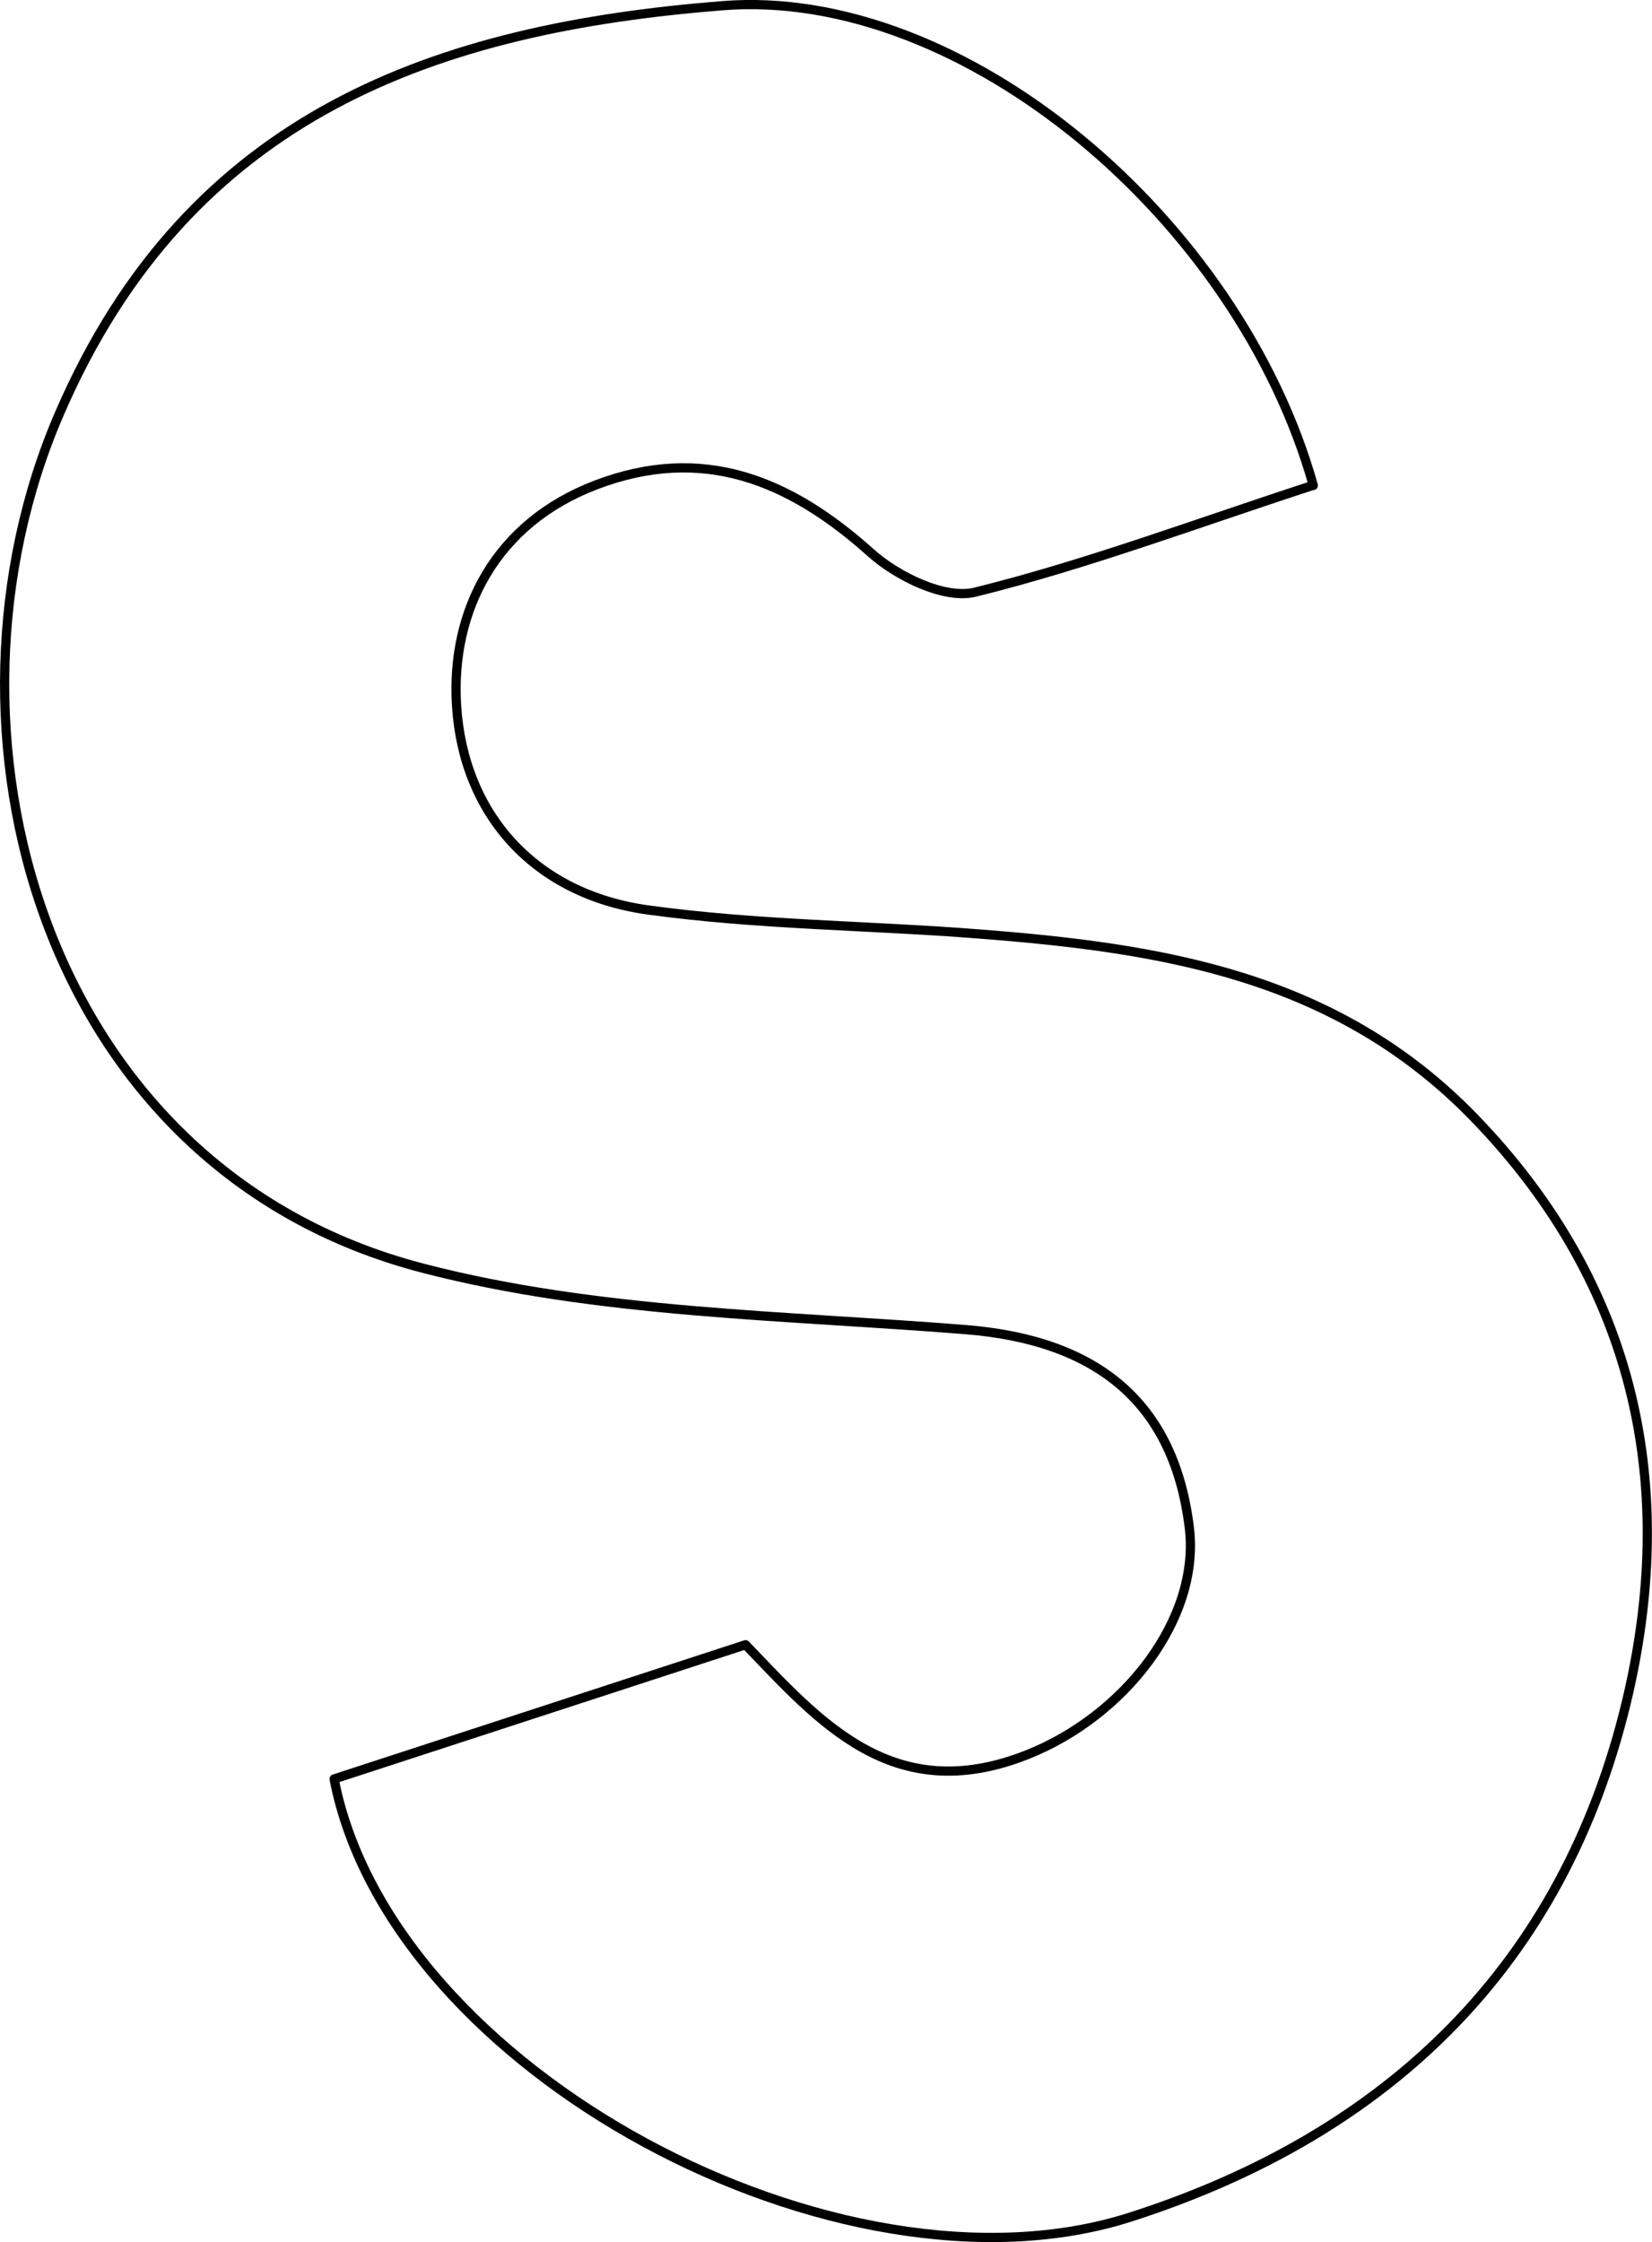 <svg xmlns="http://www.w3.org/2000/svg" id="Camada_2" data-name="Camada 2" viewBox="0 0 179.19 243.2"><defs><style>      .cls-1 {        fill: none;        stroke: #000;        stroke-linecap: round;        stroke-linejoin: round;      }    </style></defs><g id="Camada_2-2" data-name="Camada 2"><g id="Camada_2-2" data-name="Camada 2-2"><g id="Camada_1-2" data-name="Camada 1-2"><path class="cls-1" d="m142.44,52.64c-12.82,4.18-24.55,8.59-36.65,11.59-3.31.83-8.48-1.7-11.37-4.3-8.8-7.89-18.21-11.72-29.75-7.34-10.94,4.16-15.78,13.67-15.15,23.92.72,11.77,8.41,20.5,20.8,22.2,11.85,1.63,23.9,1.66,35.86,2.6,19.77,1.53,38.74,4.46,53.72,19.93,17.75,18.33,22.09,40.3,16.48,63.53-6.84,28.25-25.54,46.67-53.75,55.72-31.46,10.1-80.26-15.82-86.39-47.52l44.63-14.56c7.96,8.28,15.96,17.7,30.54,11.93,10.57-4.19,18.77-14.73,17.6-24.57-1.64-13.61-9.96-20.39-24.25-21.54-19.71-1.58-39.95-1.74-58.87-6.66C4.27,126.79-8.32,78.93,6.45,44.85,20.57,12.17,47.61,3.07,78.33.62c26.15-2.11,56.06,23.25,64.12,52.04v-.02Z"></path></g></g></g></svg>